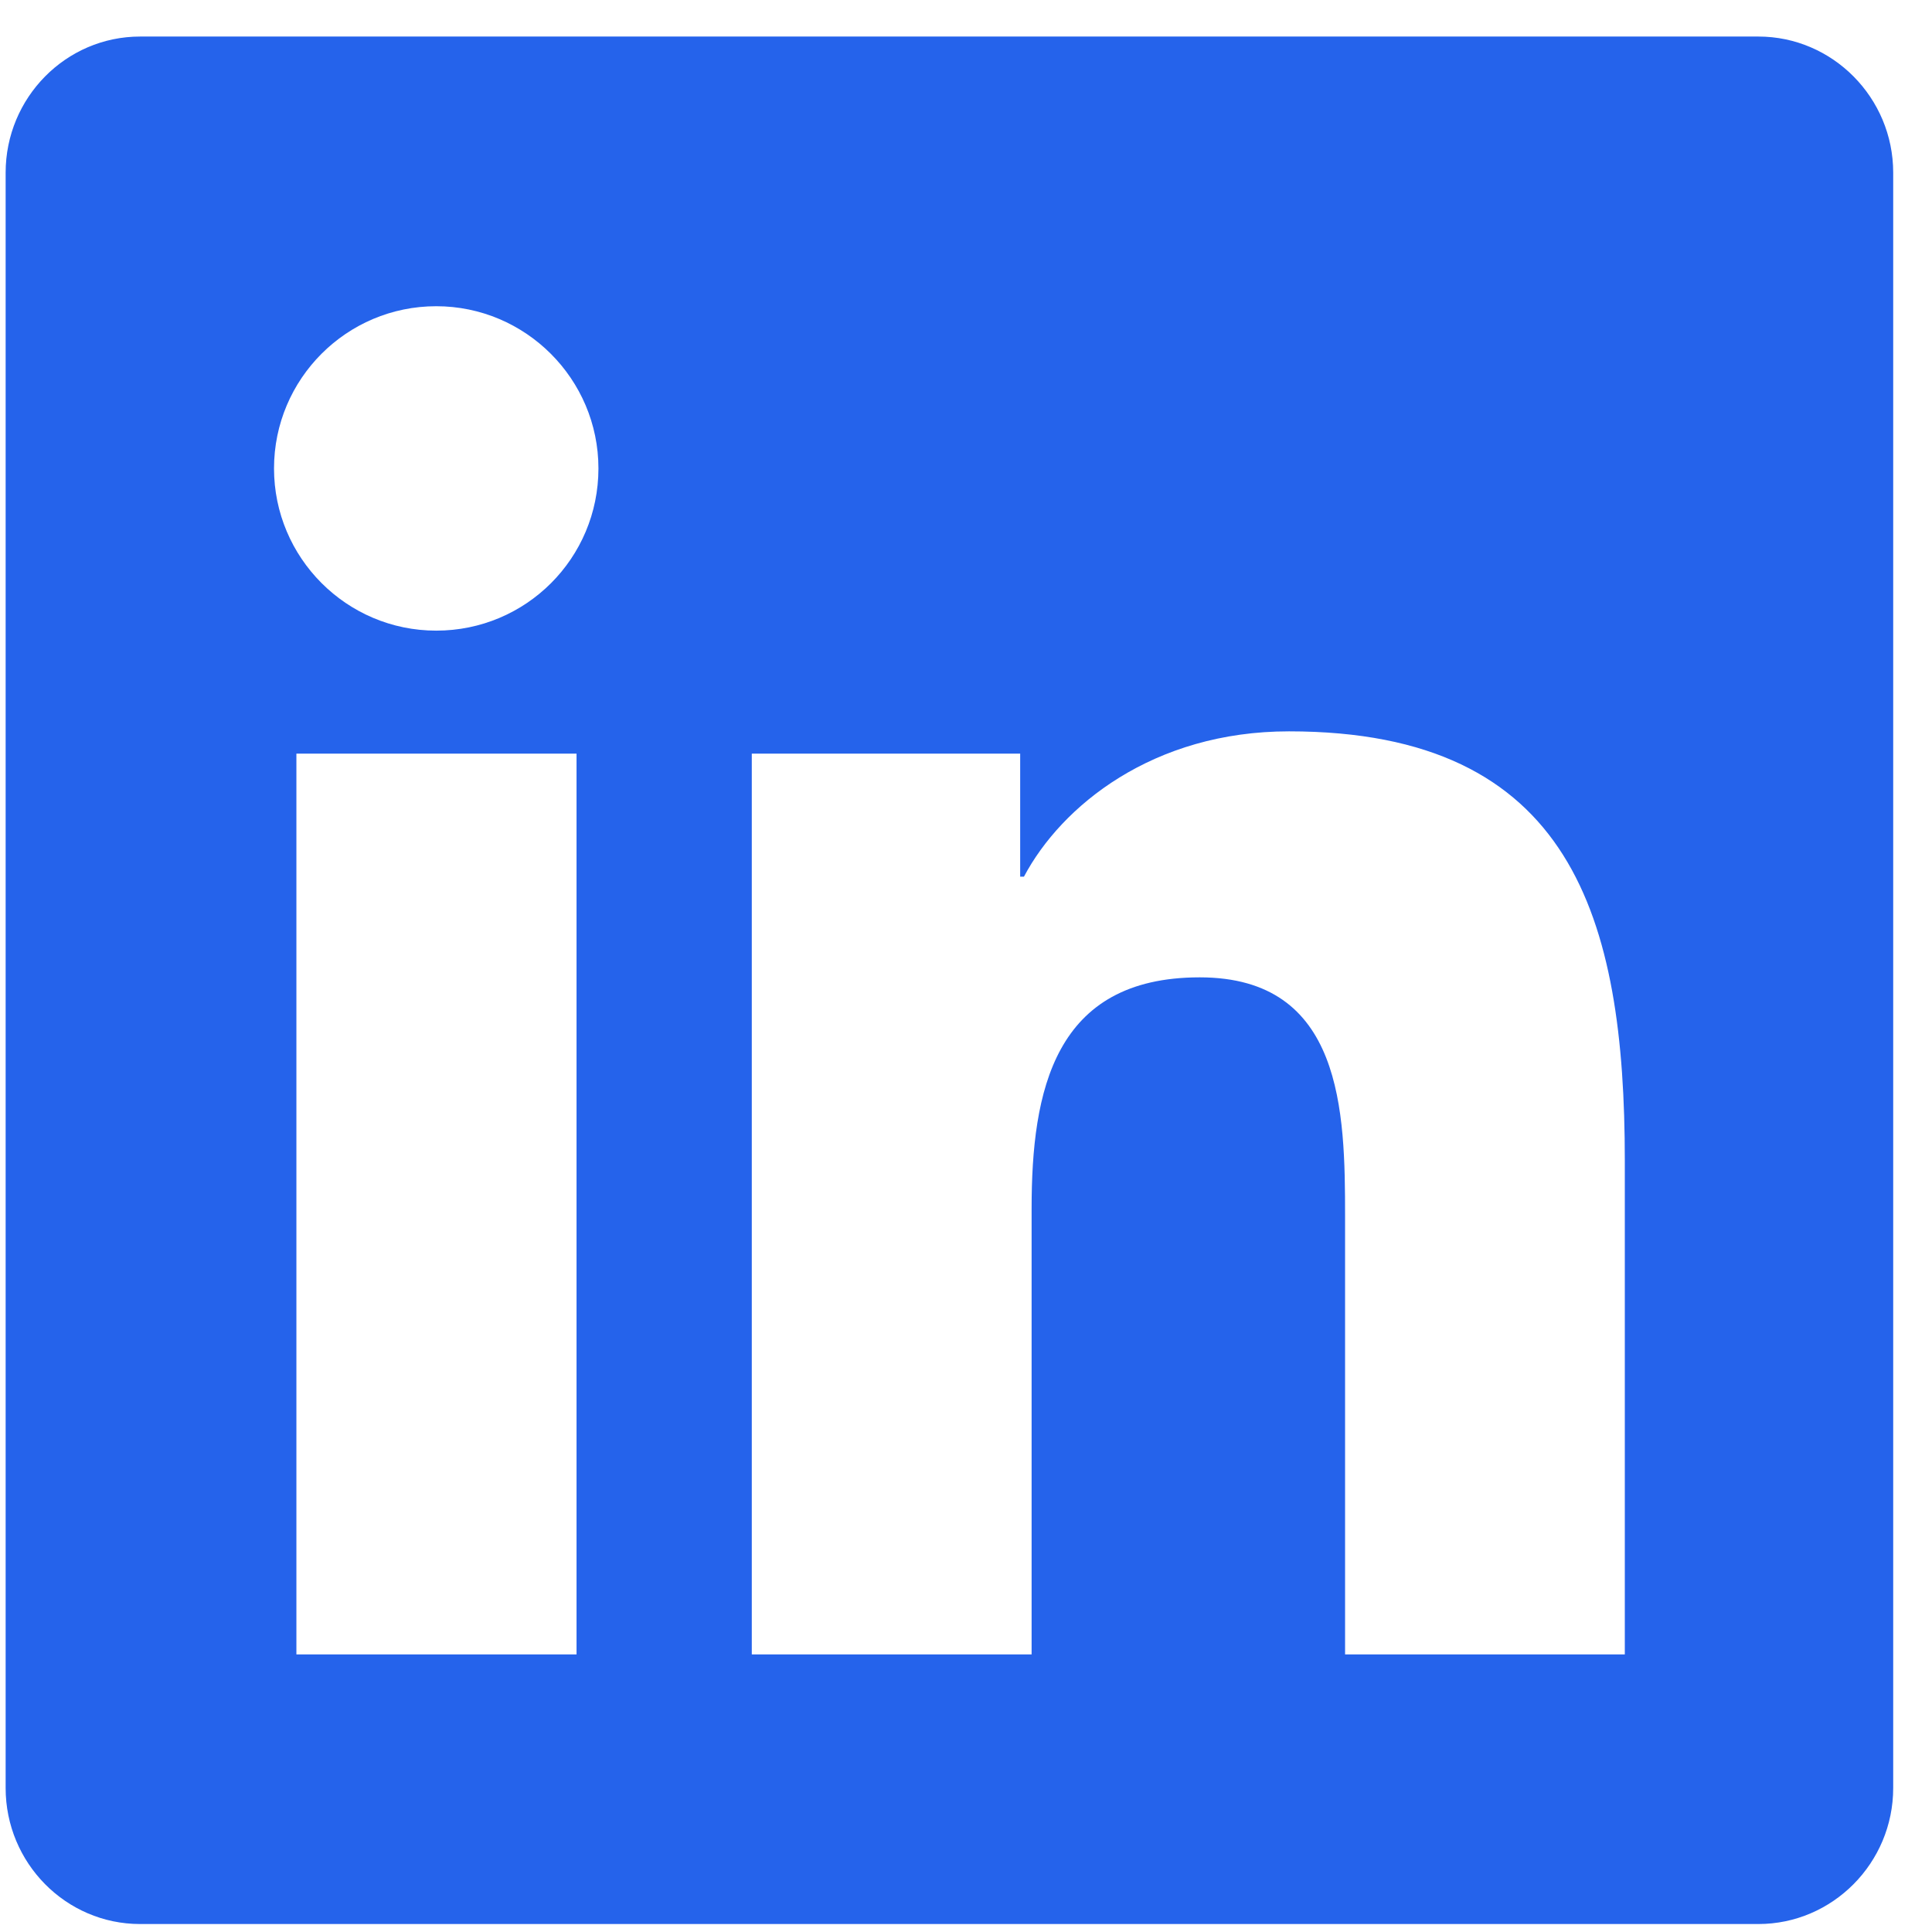 <svg width="24" height="24" viewBox="0 0 24 24" fill="none" xmlns="http://www.w3.org/2000/svg">
<path d="M21.843 0.454H1.74C0.819 0.454 0.07 1.213 0.07 2.145V22.211C0.07 23.143 0.819 23.901 1.74 23.901H21.843C22.764 23.901 23.518 23.143 23.518 22.211V2.145C23.518 1.213 22.764 0.454 21.843 0.454ZM7.157 20.552H3.682V9.362H7.162V20.552H7.157ZM5.419 7.834C4.305 7.834 3.404 6.928 3.404 5.819C3.404 4.709 4.305 3.804 5.419 3.804C6.529 3.804 7.434 4.709 7.434 5.819C7.434 6.934 6.534 7.834 5.419 7.834ZM20.184 20.552H16.709V15.109C16.709 13.811 16.683 12.141 14.903 12.141C13.092 12.141 12.815 13.554 12.815 15.014V20.552H9.339V9.362H12.673V10.89H12.72C13.186 10.011 14.322 9.085 16.013 9.085C19.53 9.085 20.184 11.403 20.184 14.418V20.552Z" fill="#2563EB"/>
</svg>
